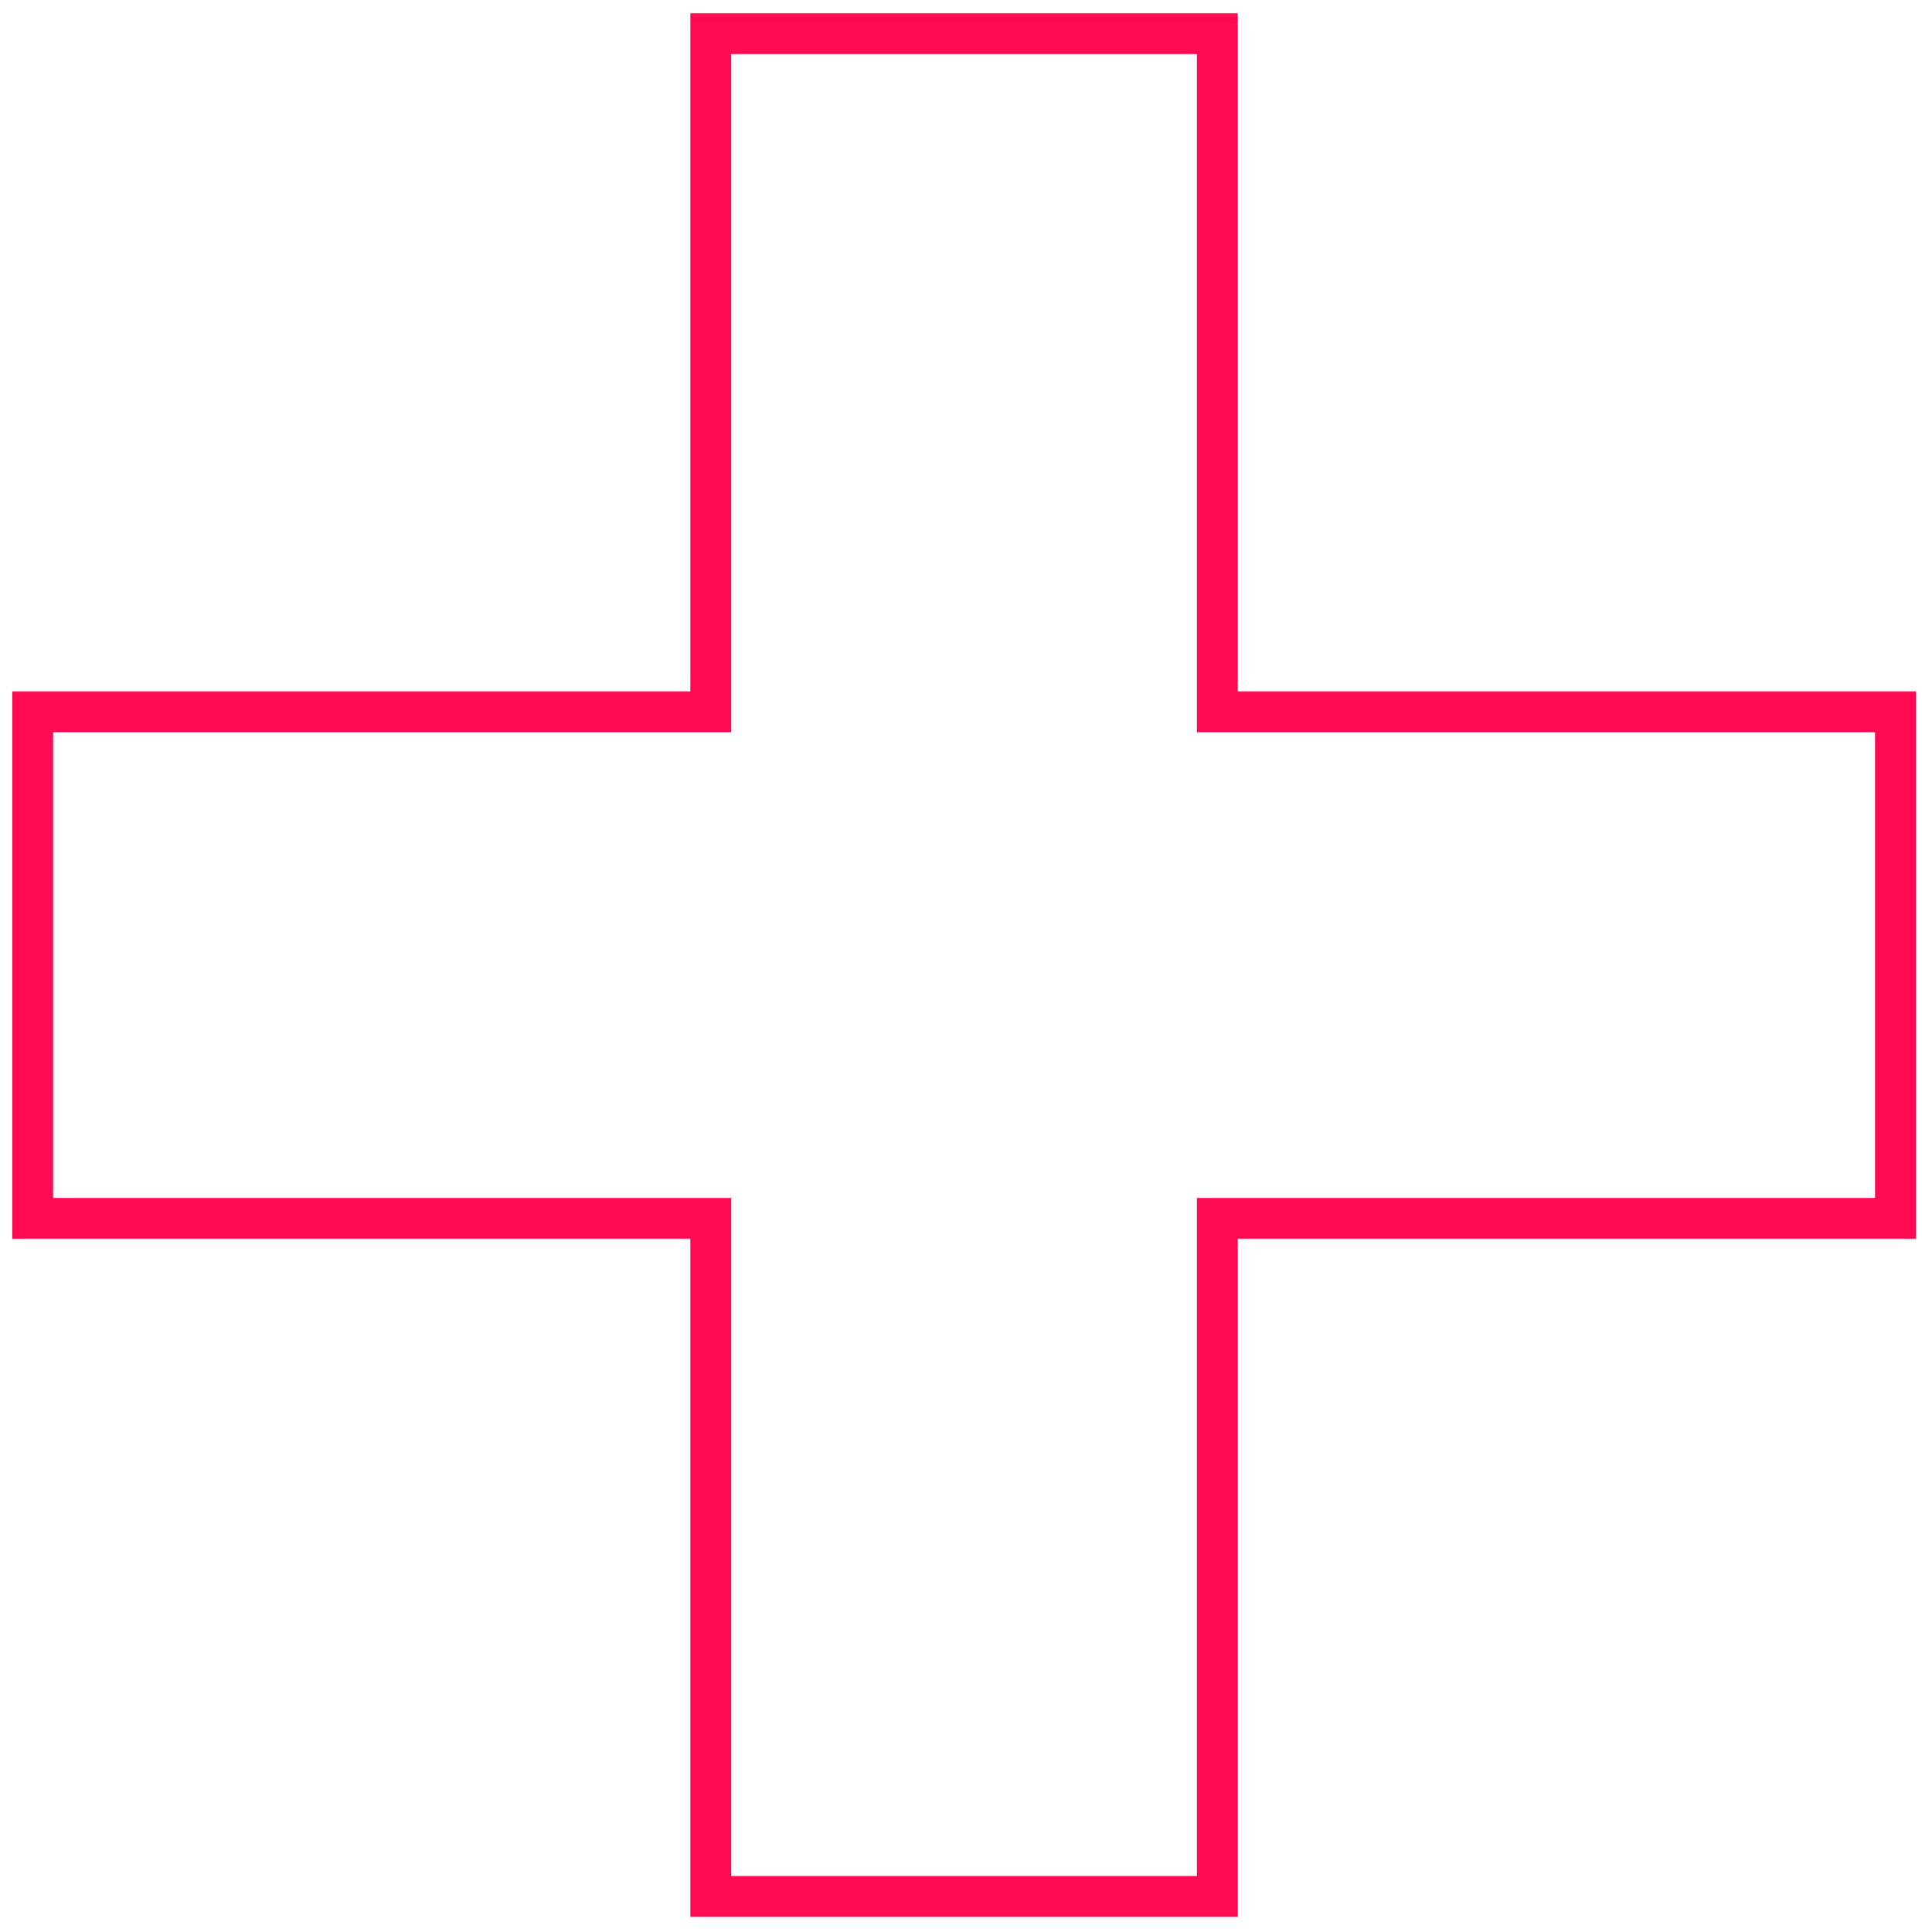 <?xml version="1.0" encoding="UTF-8"?> <!-- Generator: Adobe Illustrator 23.0.6, SVG Export Plug-In . SVG Version: 6.00 Build 0) --> <svg xmlns="http://www.w3.org/2000/svg" xmlns:xlink="http://www.w3.org/1999/xlink" x="0px" y="0px" viewBox="0 0 188.2 189.2" style="enable-background:new 0 0 188.2 189.2;" xml:space="preserve"> <style type="text/css"> .st0{fill:#1F2228;} .st1{fill:#8C29CC;} .st2{fill:#FFFFFF;} .st3{fill:none;stroke:#FF0B53;stroke-width:4;stroke-miterlimit:10;} .st4{fill:#FFD85A;} .st5{fill:#FF0B53;} .st6{fill:none;stroke:#FFFFFF;stroke-miterlimit:10;} .st7{fill:#6028CE;} </style> <g id="BACKGROUND"> <polygon class="st3" points="185.6,69.7 119.2,69.7 119.2,3.3 69.6,3.3 69.6,69.7 3.2,69.7 3.2,119.3 69.6,119.3 69.6,185.7 119.2,185.7 119.2,119.3 185.6,119.3 "></polygon> </g> <g id="OBJECTS"> </g> </svg> 
